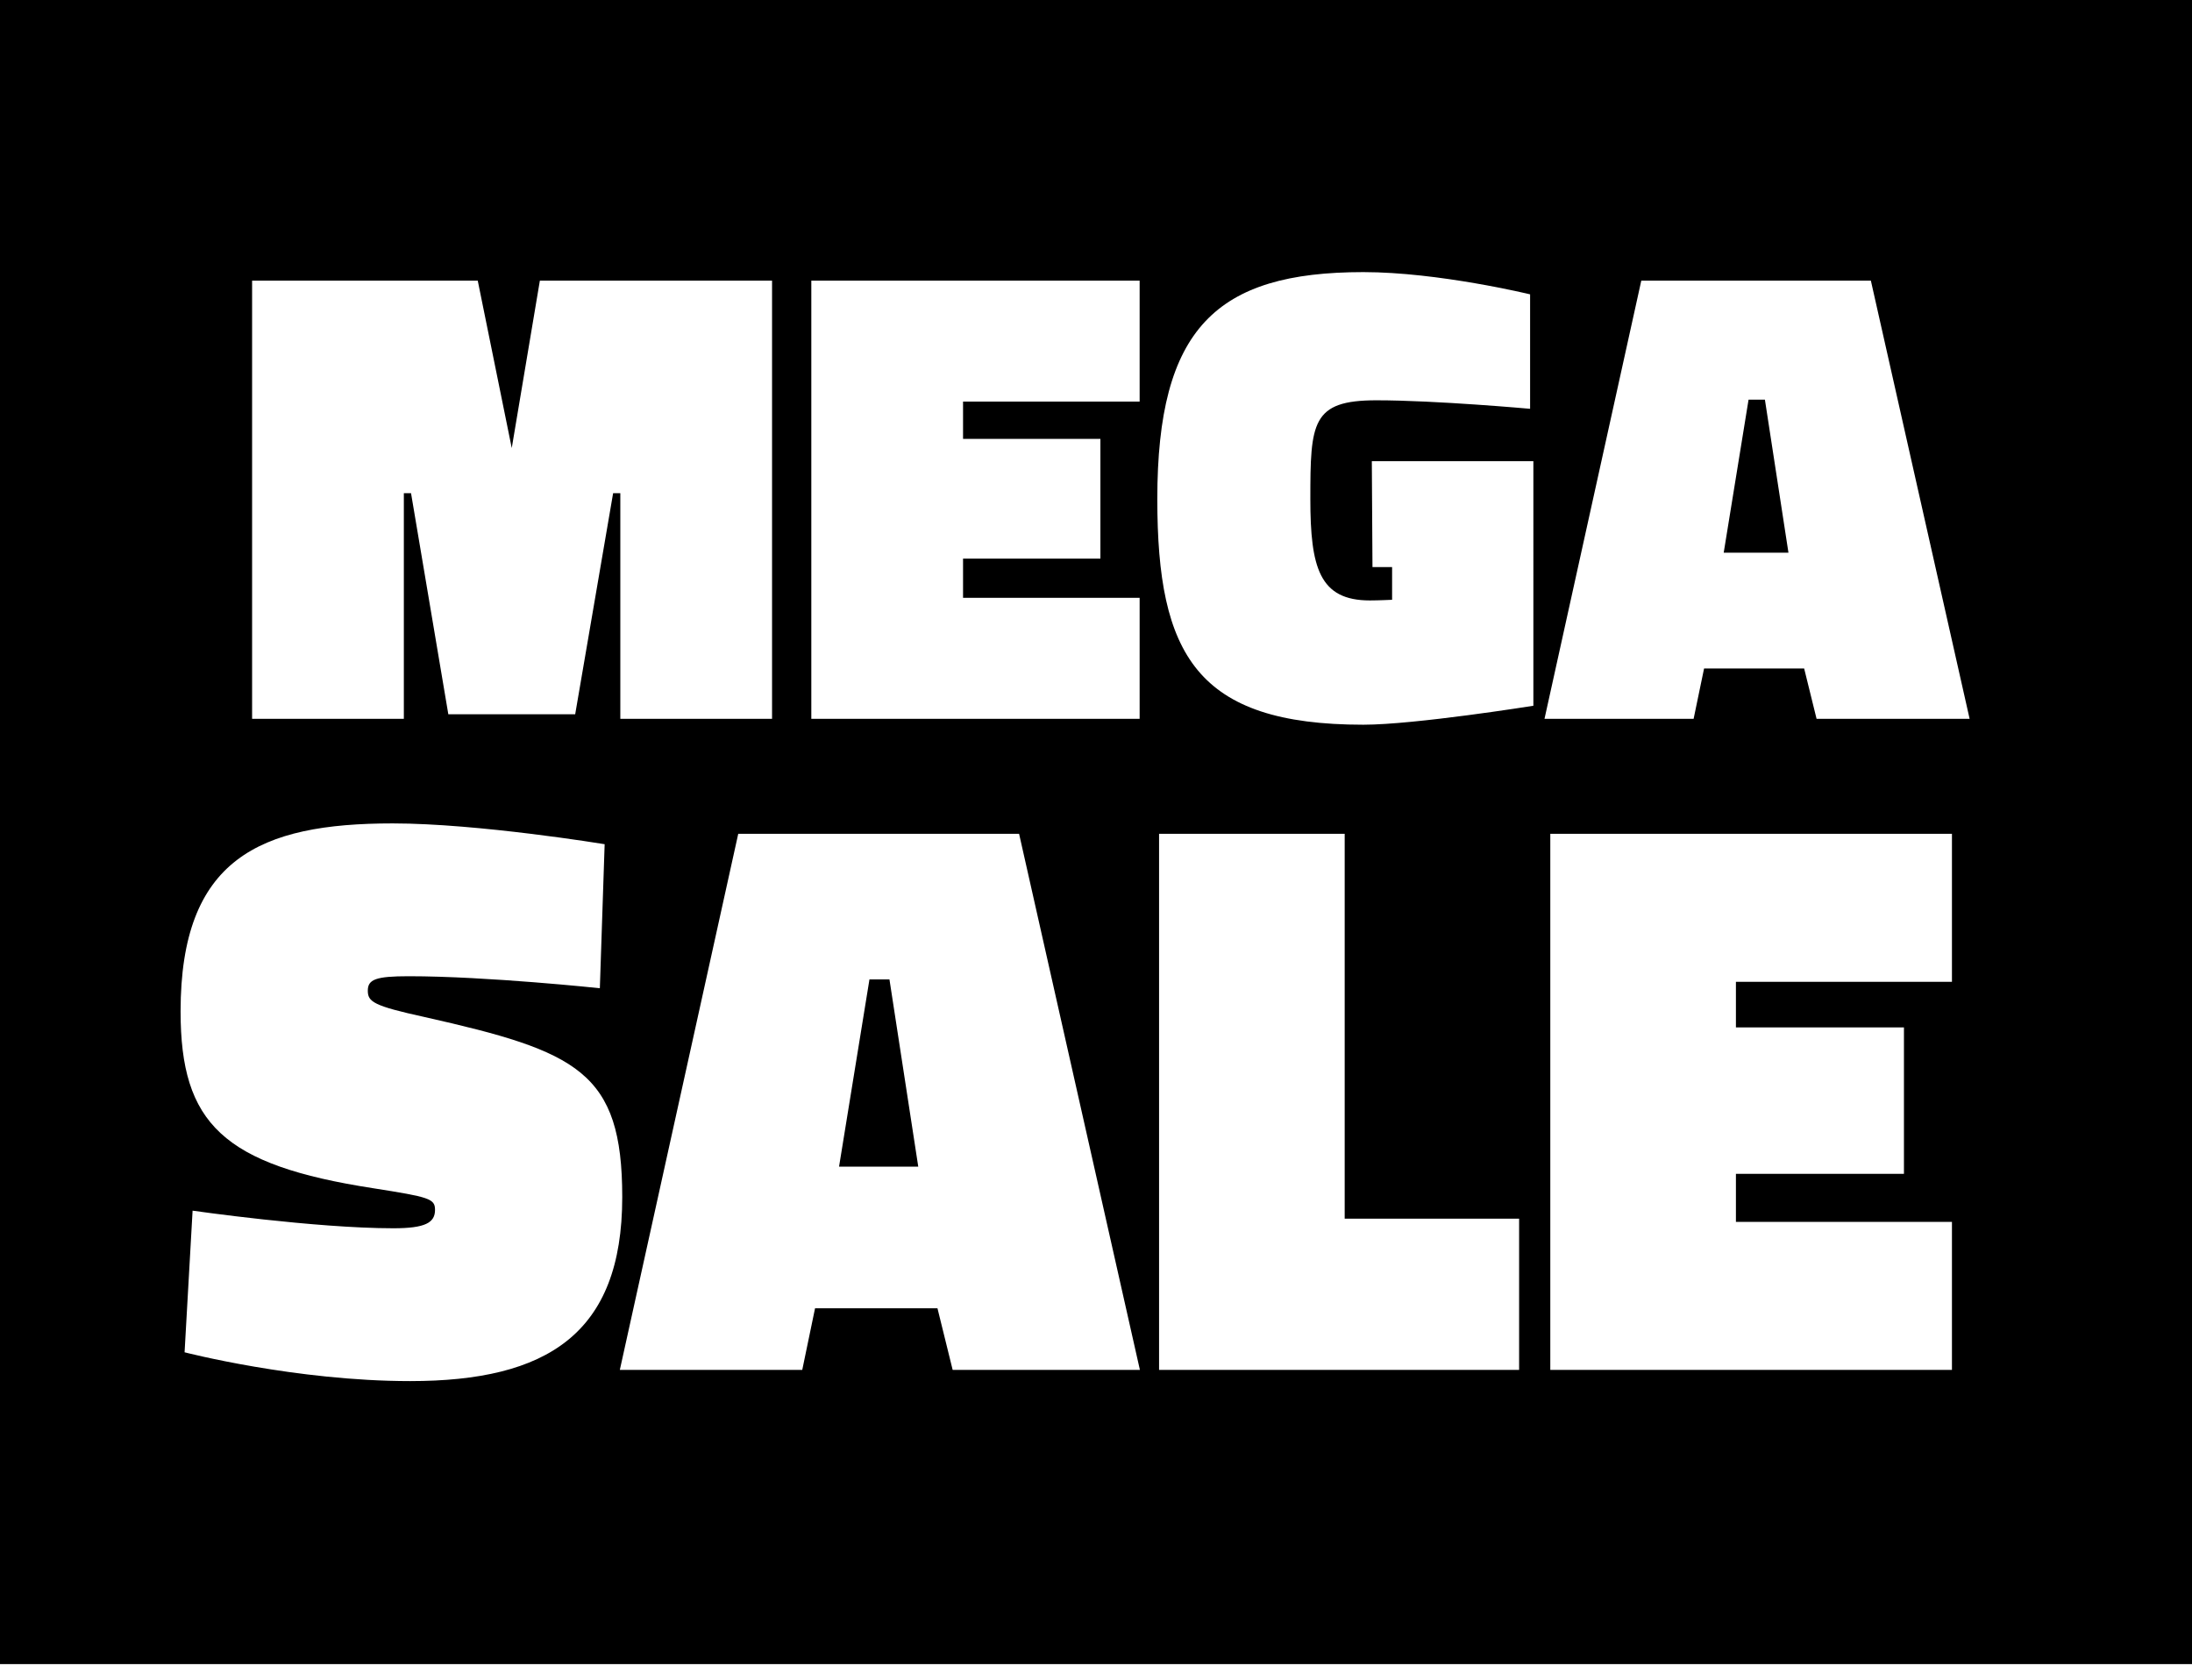 <?xml version="1.0" encoding="iso-8859-1"?>
<!-- Generator: Adobe Illustrator 21.1.0, SVG Export Plug-In . SVG Version: 6.00 Build 0)  -->
<svg version="1.1" id="Laag_1" xmlns="http://www.w3.org/2000/svg" xmlns:xlink="http://www.w3.org/1999/xlink" x="0px" y="0px"
	 viewBox="0 0 369.794 283.466" style="enable-background:new 0 0 369.794 283.466;" xml:space="preserve">
<g>
	<polygon points="294.985,67.42 290.792,93.239 301.715,93.239 297.743,67.42 	"/>
	<polygon points="146.678,165.226 141.549,196.811 154.912,196.811 150.053,165.226 	"/>
	<path d="M0,0v280.727h369.794V0H0z M136.87,47.339h55.389v20.412h-29.791v6.289h23.171v20.192h-23.171v6.62h29.791v20.412H136.87
		V47.339z M42.53,47.339h38.066l5.737,28.246l4.744-28.246h39.17v73.925h-25.598V83.198h-1.214l-6.399,37.294H75.632l-6.29-37.294
		h-1.213v38.066H42.53V47.339z M69.203,232.986c-19.302,0-38.064-4.859-38.064-4.859l1.351-23.892c0,0,20.651,2.97,33.879,2.97
		c5.399,0,7.02-0.944,7.02-3.104c0-1.89-0.945-2.159-10.394-3.645c-25.376-3.914-32.53-10.933-32.53-29.83
		c0-25.781,13.363-31.72,35.77-31.72c14.443,0,35.77,3.509,35.77,3.509l-0.81,24.297c0,0-19.032-2.025-32.26-2.025
		c-5.534,0-6.885,0.54-6.885,2.43s0.945,2.564,9.584,4.455c25.781,5.804,33.34,9.178,33.34,30.37
		C104.973,225.022,92.285,232.986,69.203,232.986z M160.716,231.096l-2.564-10.394h-20.652l-2.159,10.394h-30.775l19.977-90.437
		h47.378l20.382,90.437H160.716z M256.277,231.096h-60.74V140.66h31.314v64.926h29.426V231.096z M258.683,119.057
		c0,0-19.971,3.2-28.688,3.2c-28.136,0-34.756-11.806-34.756-38.066c0-28.797,9.93-38.287,34.756-38.287
		c12.688,0,28.136,3.751,28.136,3.751v19.309c0,0-15.889-1.435-25.93-1.435c-10.923,0-11.144,3.751-11.144,16.661
		c0,11.586,1.545,17.103,10.041,17.103c1.434,0,3.751-0.11,3.751-0.11v-5.517h-3.31l-0.11-17.875h27.253V119.057z M329.297,165.632
		h-36.444v7.693h28.346v24.701h-28.346v8.1h36.444v24.971h-67.759V140.66h67.759V165.632z M306.46,121.264l-2.097-8.496h-16.882
		l-1.765,8.496H260.56l16.33-73.925h38.728l16.661,73.925H306.46z"/>
</g>
</svg>

